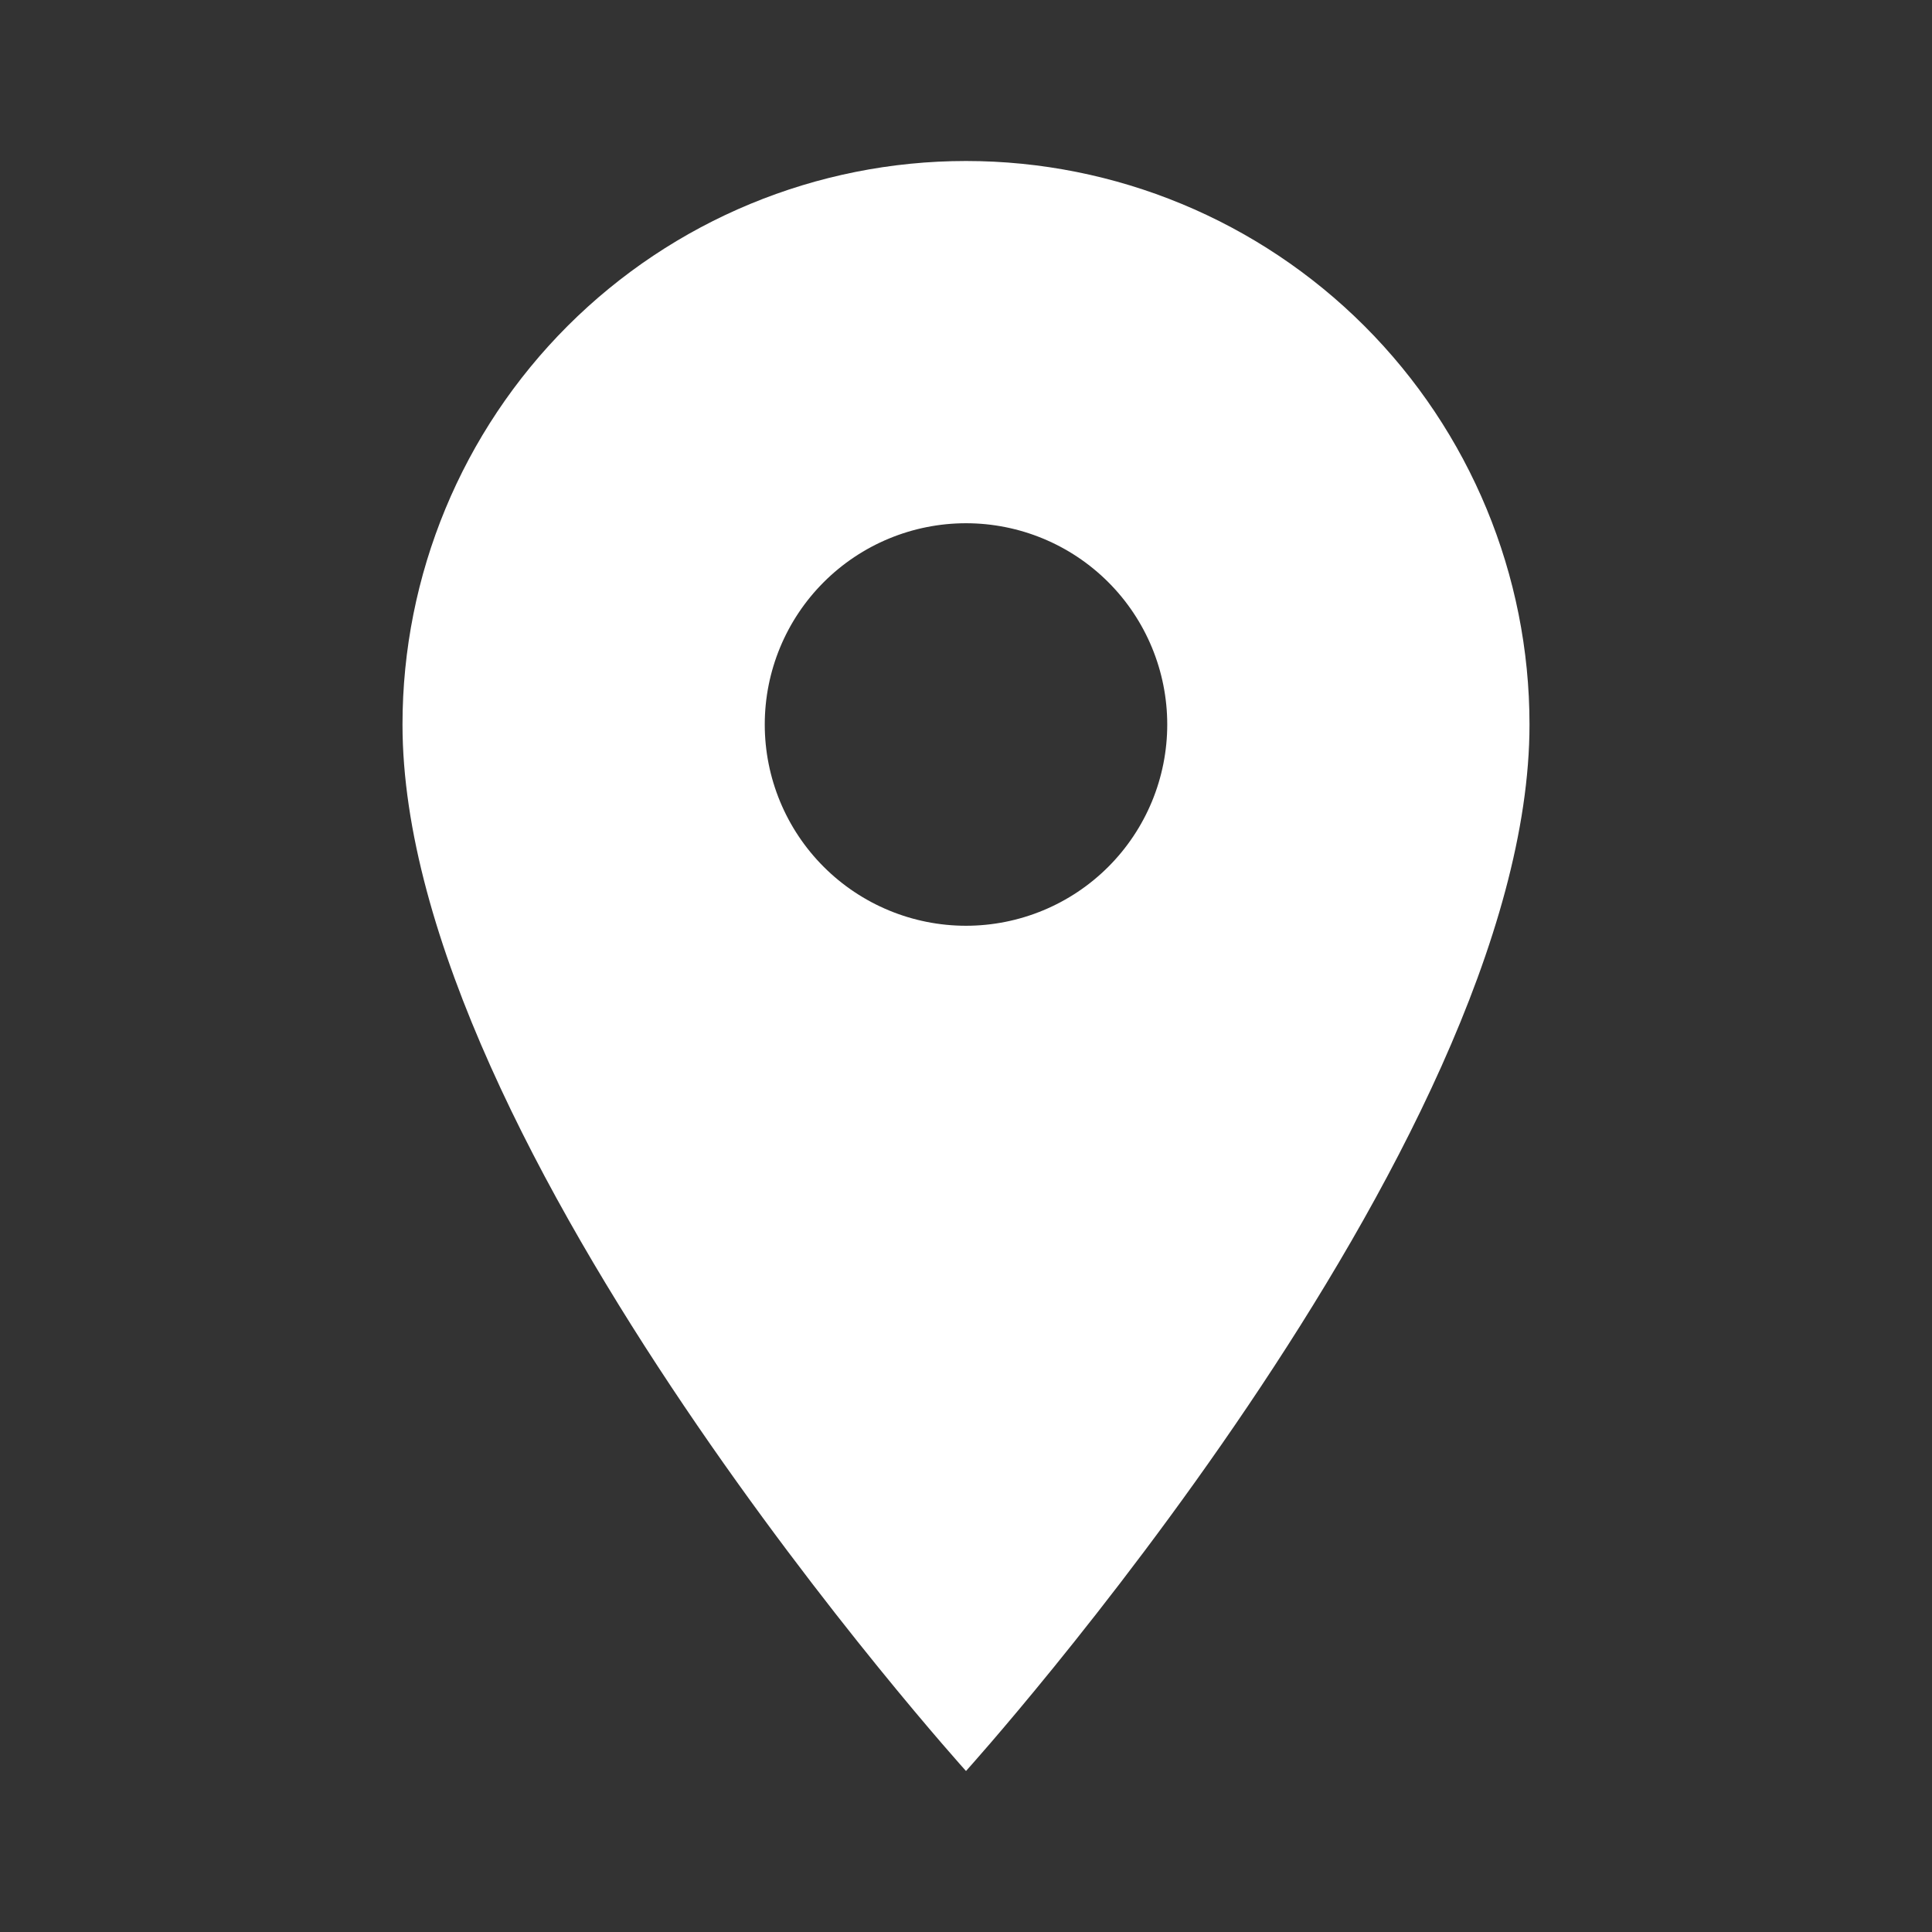 <svg xmlns="http://www.w3.org/2000/svg" width="111" height="111" viewBox="0 0 111 111" fill="none"><rect x="0" y="0" width="111" height="111" fill="#333333" stroke="none"/><path d="M55.5 53.188C52.433 53.188 49.492 51.969 47.324 49.801C45.156 47.633 43.938 44.692 43.938 41.625C43.938 38.558 45.156 35.617 47.324 33.449C49.492 31.281 52.433 30.062 55.5 30.062C58.567 30.062 61.508 31.281 63.676 33.449C65.844 35.617 67.062 38.558 67.062 41.625C67.062 43.143 66.763 44.647 66.182 46.05C65.601 47.453 64.75 48.727 63.676 49.801C62.602 50.875 61.328 51.726 59.925 52.307C58.522 52.888 57.018 53.188 55.5 53.188ZM55.5 9.25C46.914 9.25 38.679 12.661 32.607 18.732C26.536 24.804 23.125 33.039 23.125 41.625C23.125 65.906 55.5 101.75 55.5 101.75C55.5 101.75 87.875 65.906 87.875 41.625C87.875 33.039 84.464 24.804 78.393 18.732C72.321 12.661 64.086 9.25 55.5 9.25Z" fill="white"></path></svg>
